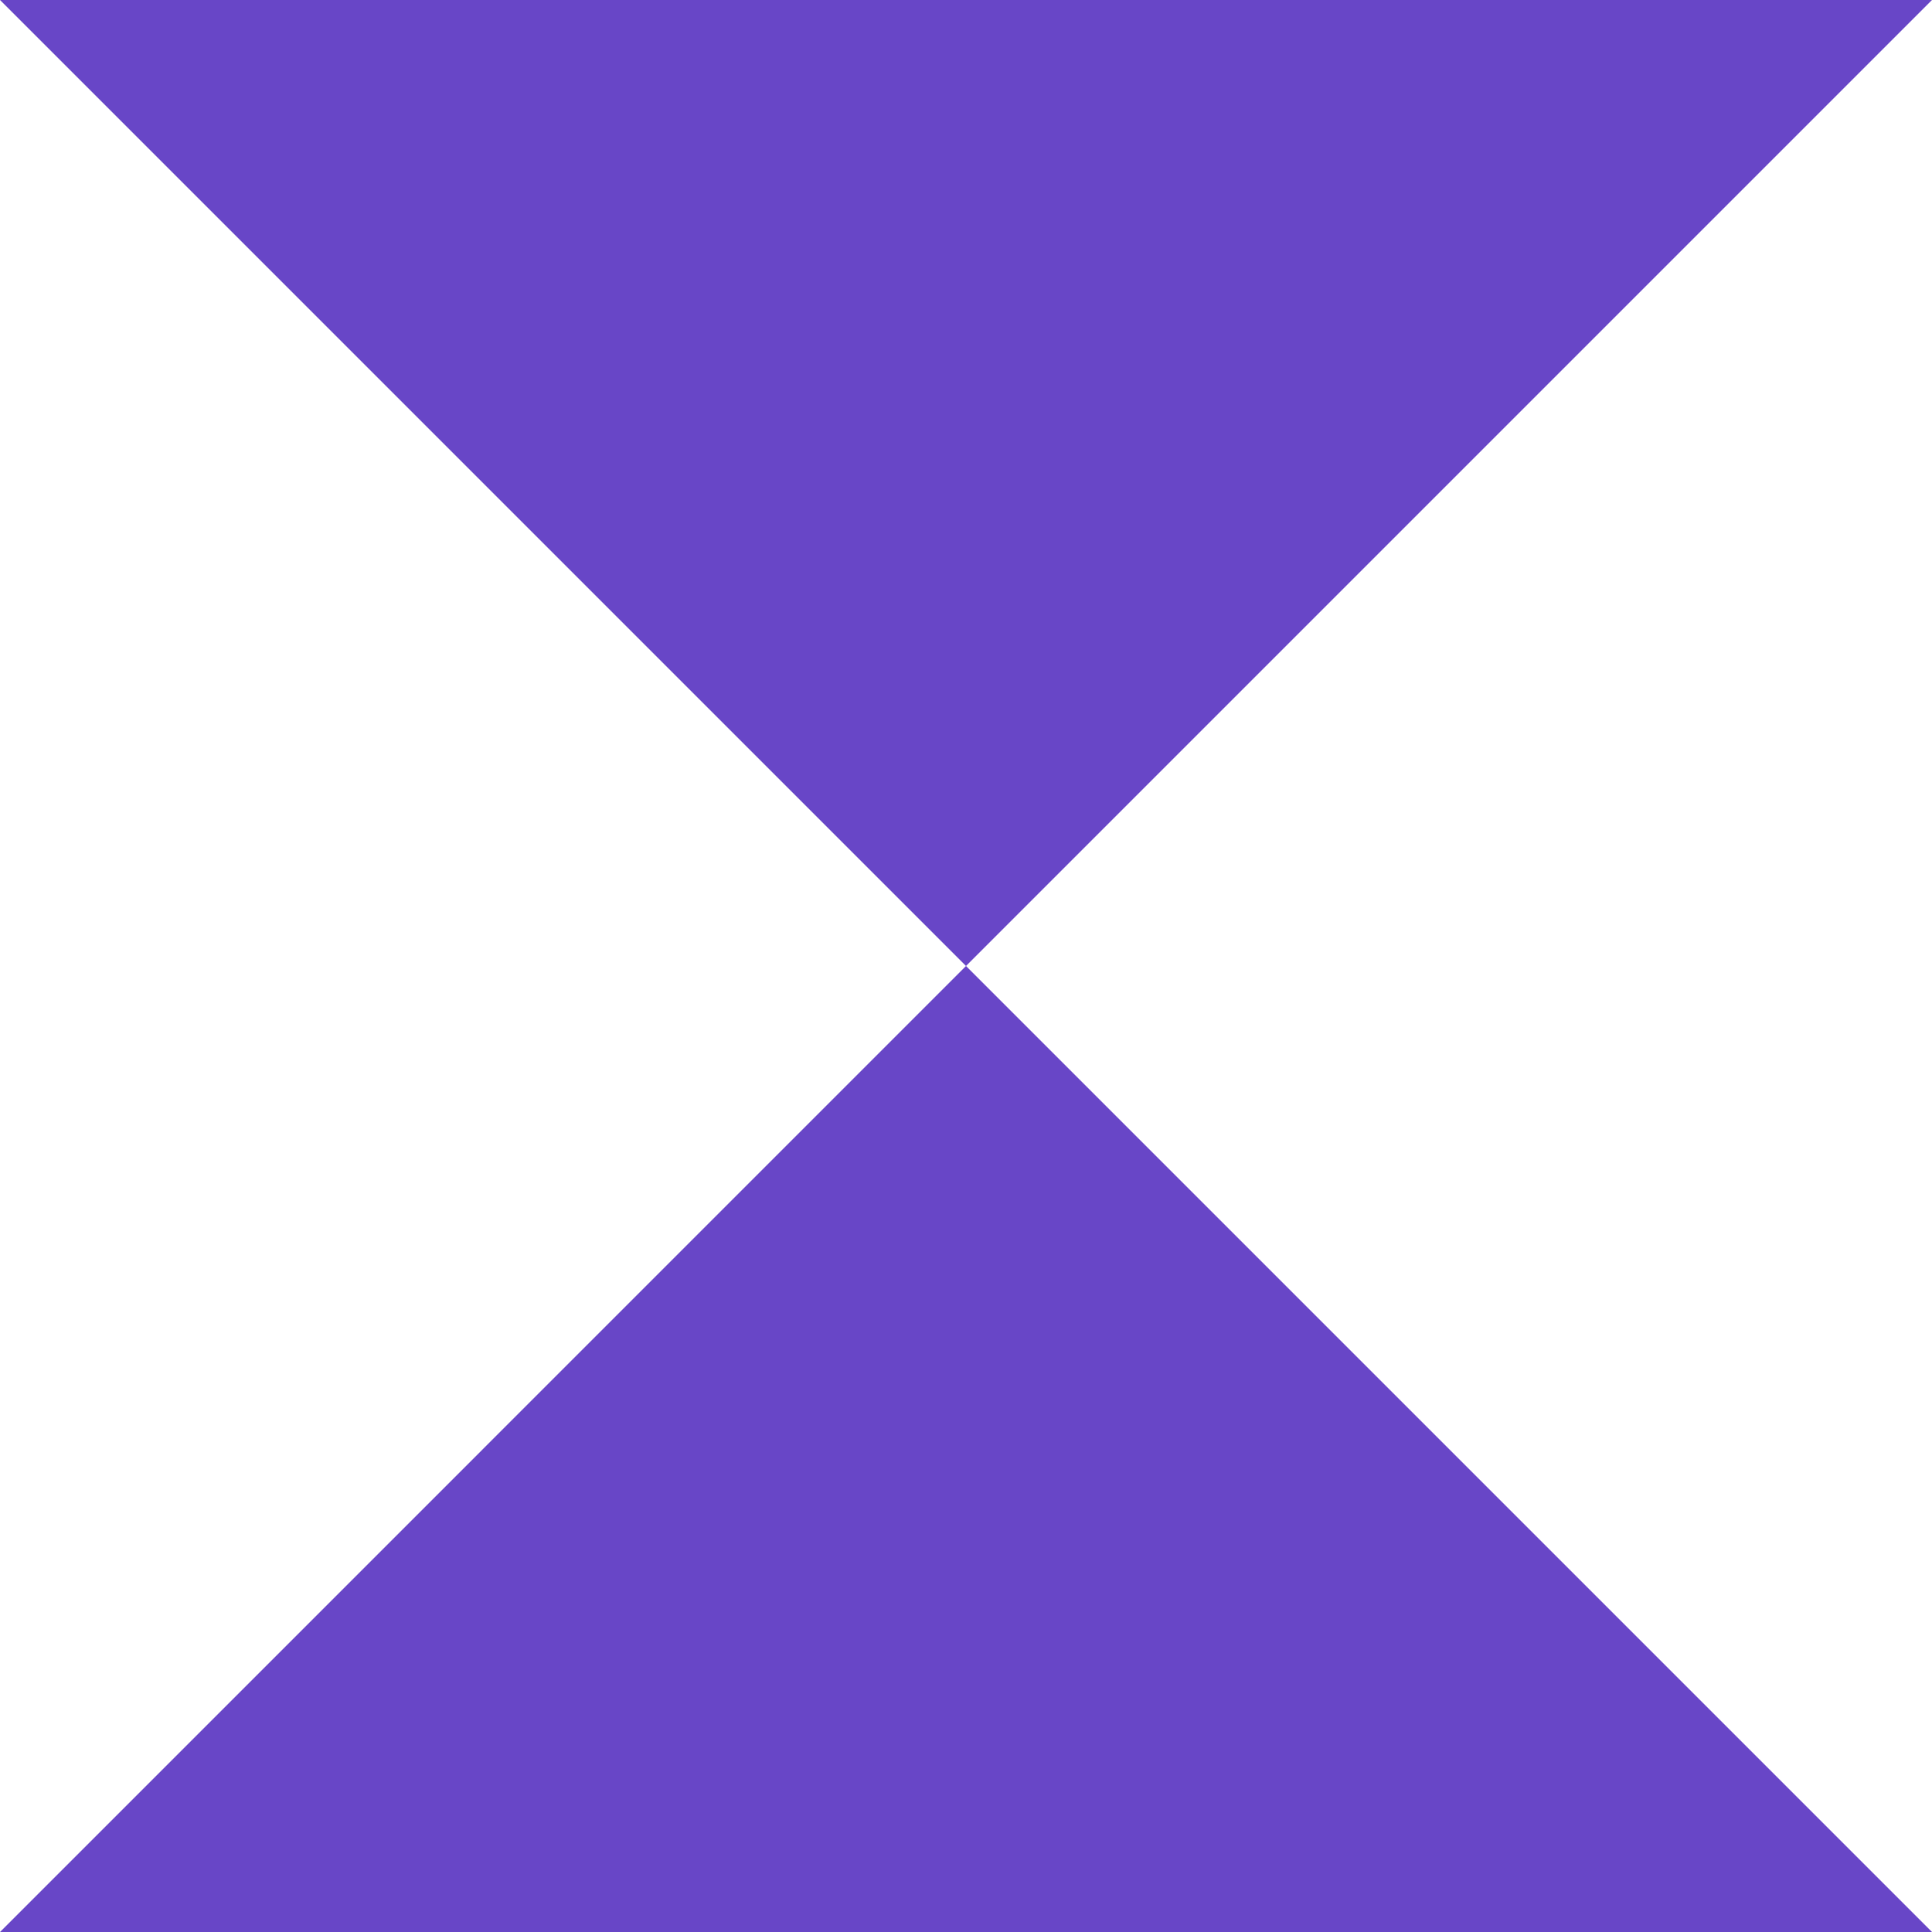 <svg xmlns="http://www.w3.org/2000/svg" width="42" height="42" viewBox="0 0 42 42" fill="none"><path d="M42 0L21 21L42 42L9.53782e-05 42L21 21L-7.51471e-07 3.67176e-06L42 0Z" fill="#6846C7"></path></svg>